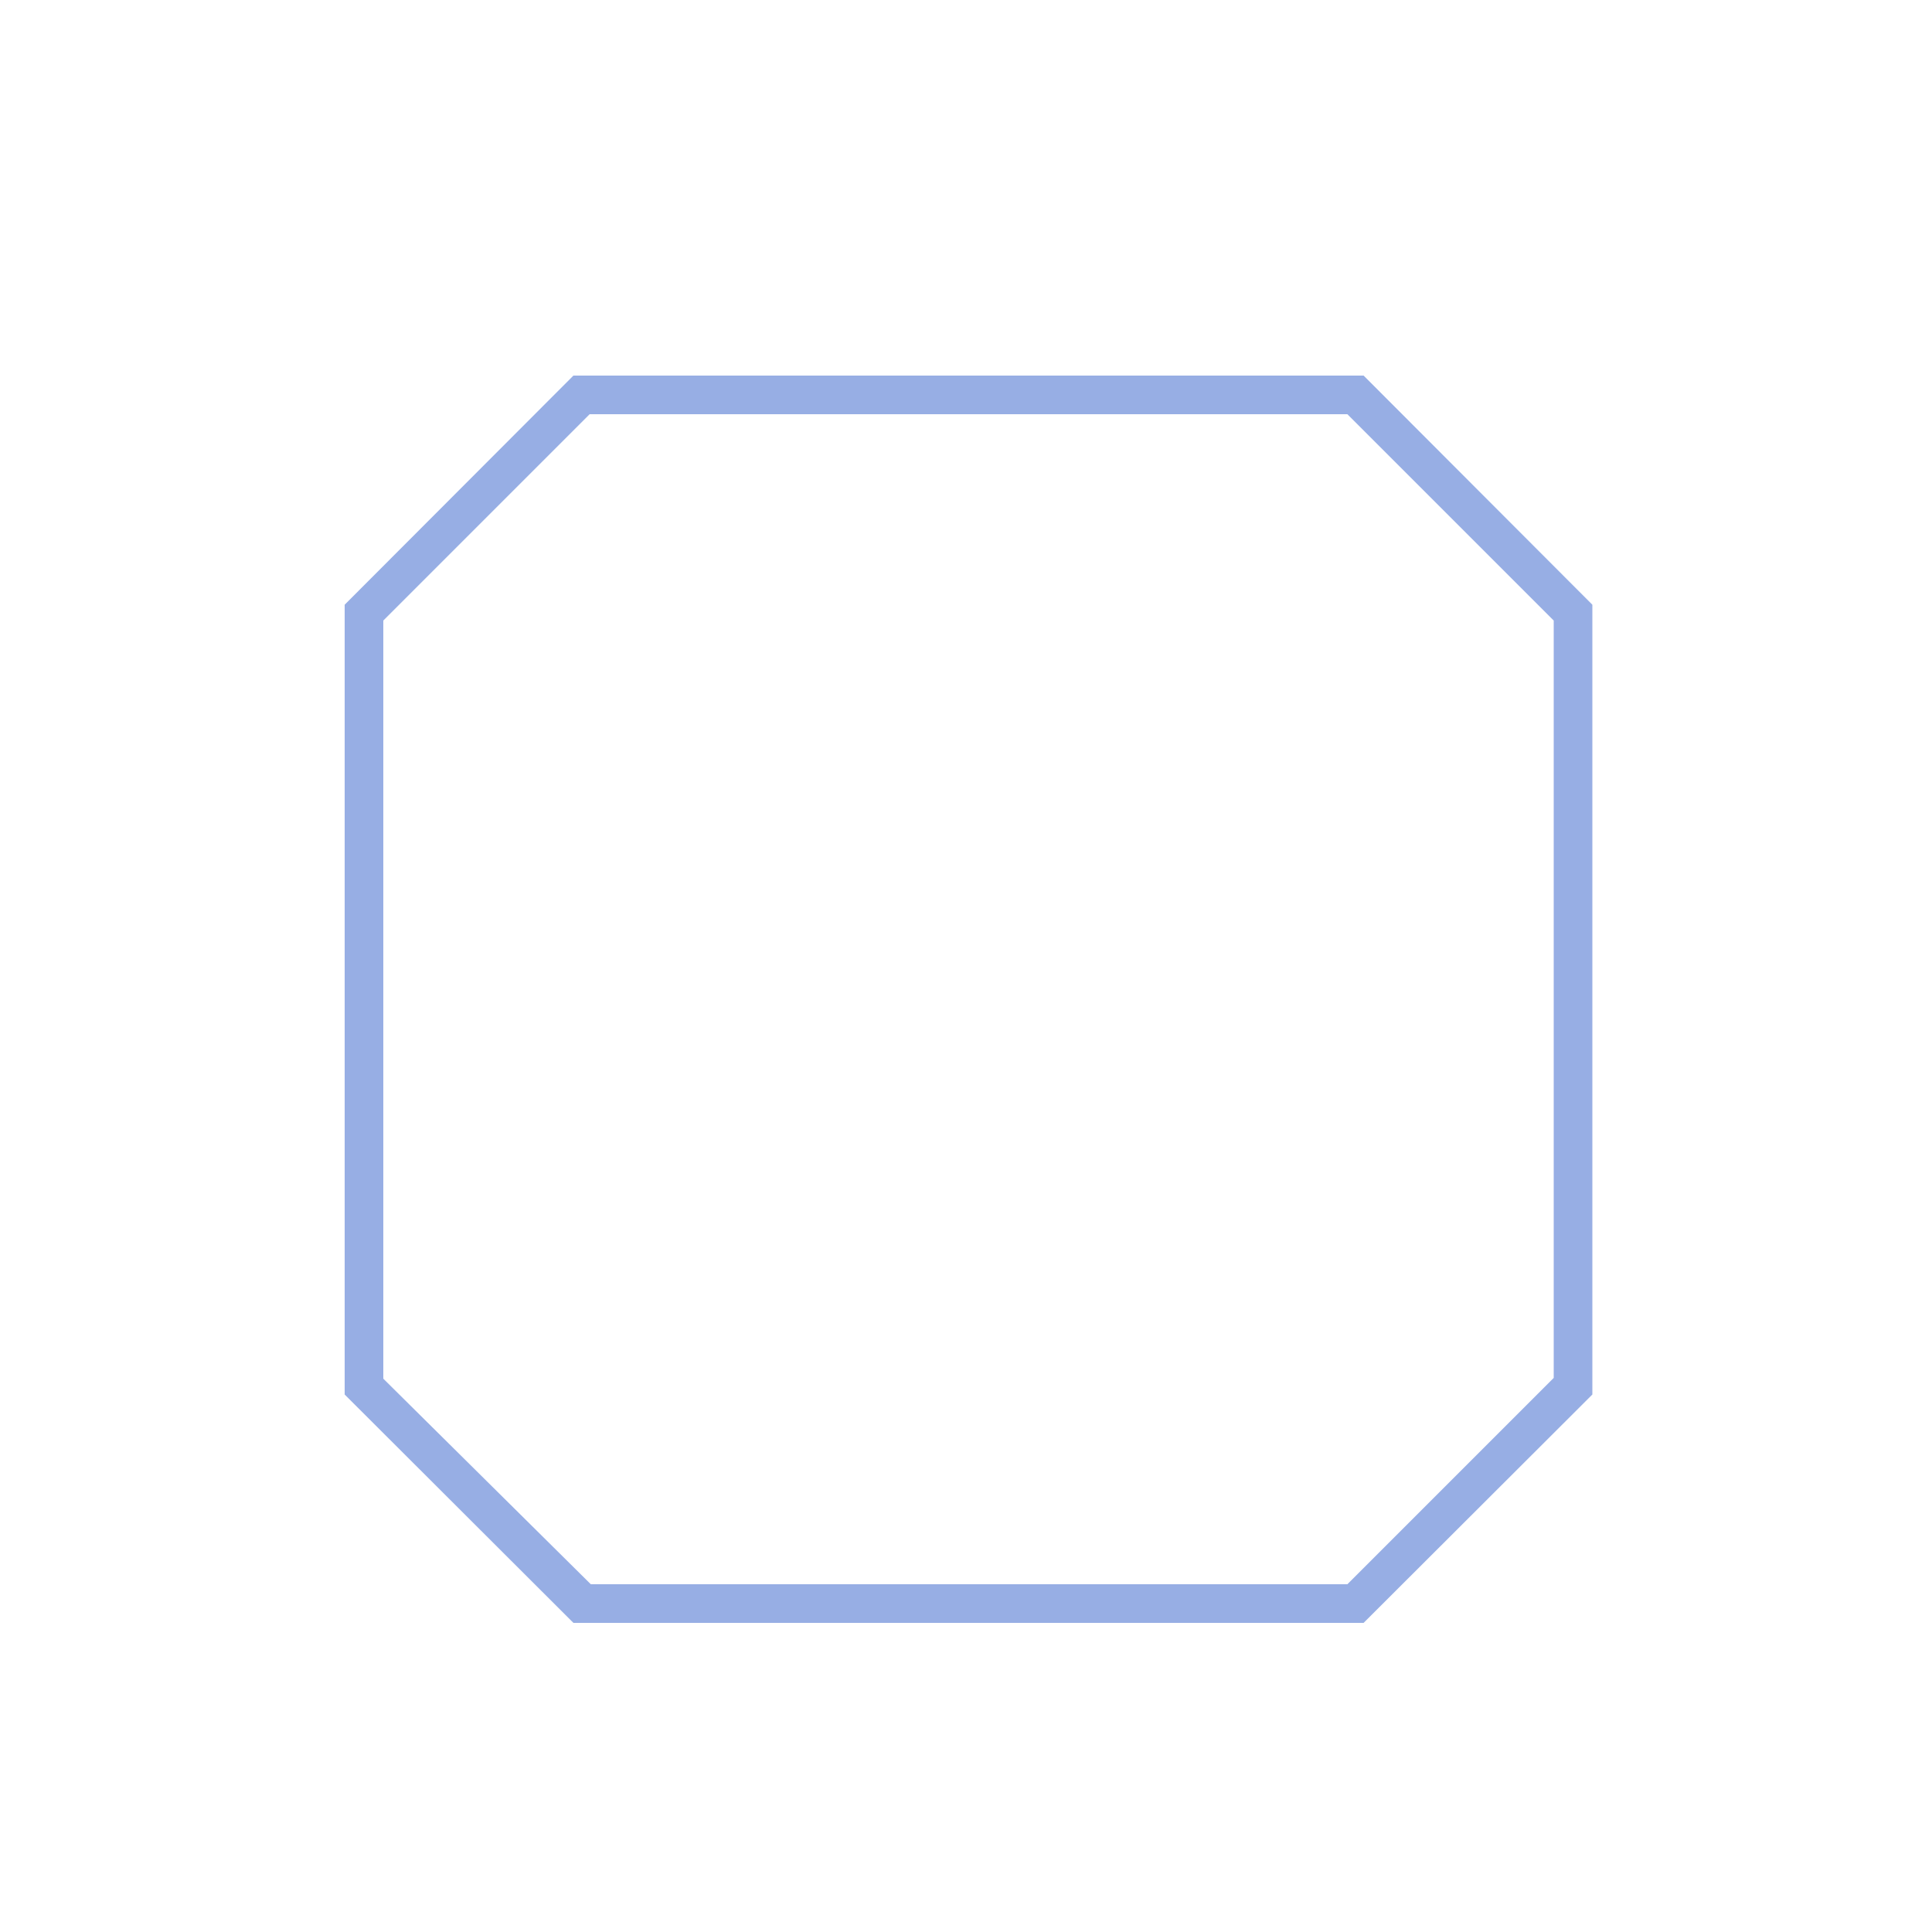 <svg id="图层_1" data-name="图层 1" xmlns="http://www.w3.org/2000/svg" viewBox="0 0 50 50"><title>边框</title><path d="M35.29,42H14.84L8.92,36.09V15.65l5.92-5.93H35.29l5.92,5.93V36.09Zm-20-1H34.87l5.34-5.34V16.06l-5.34-5.34H15.26L9.92,16.06V35.68Z" fill="#97aee4"/></svg>